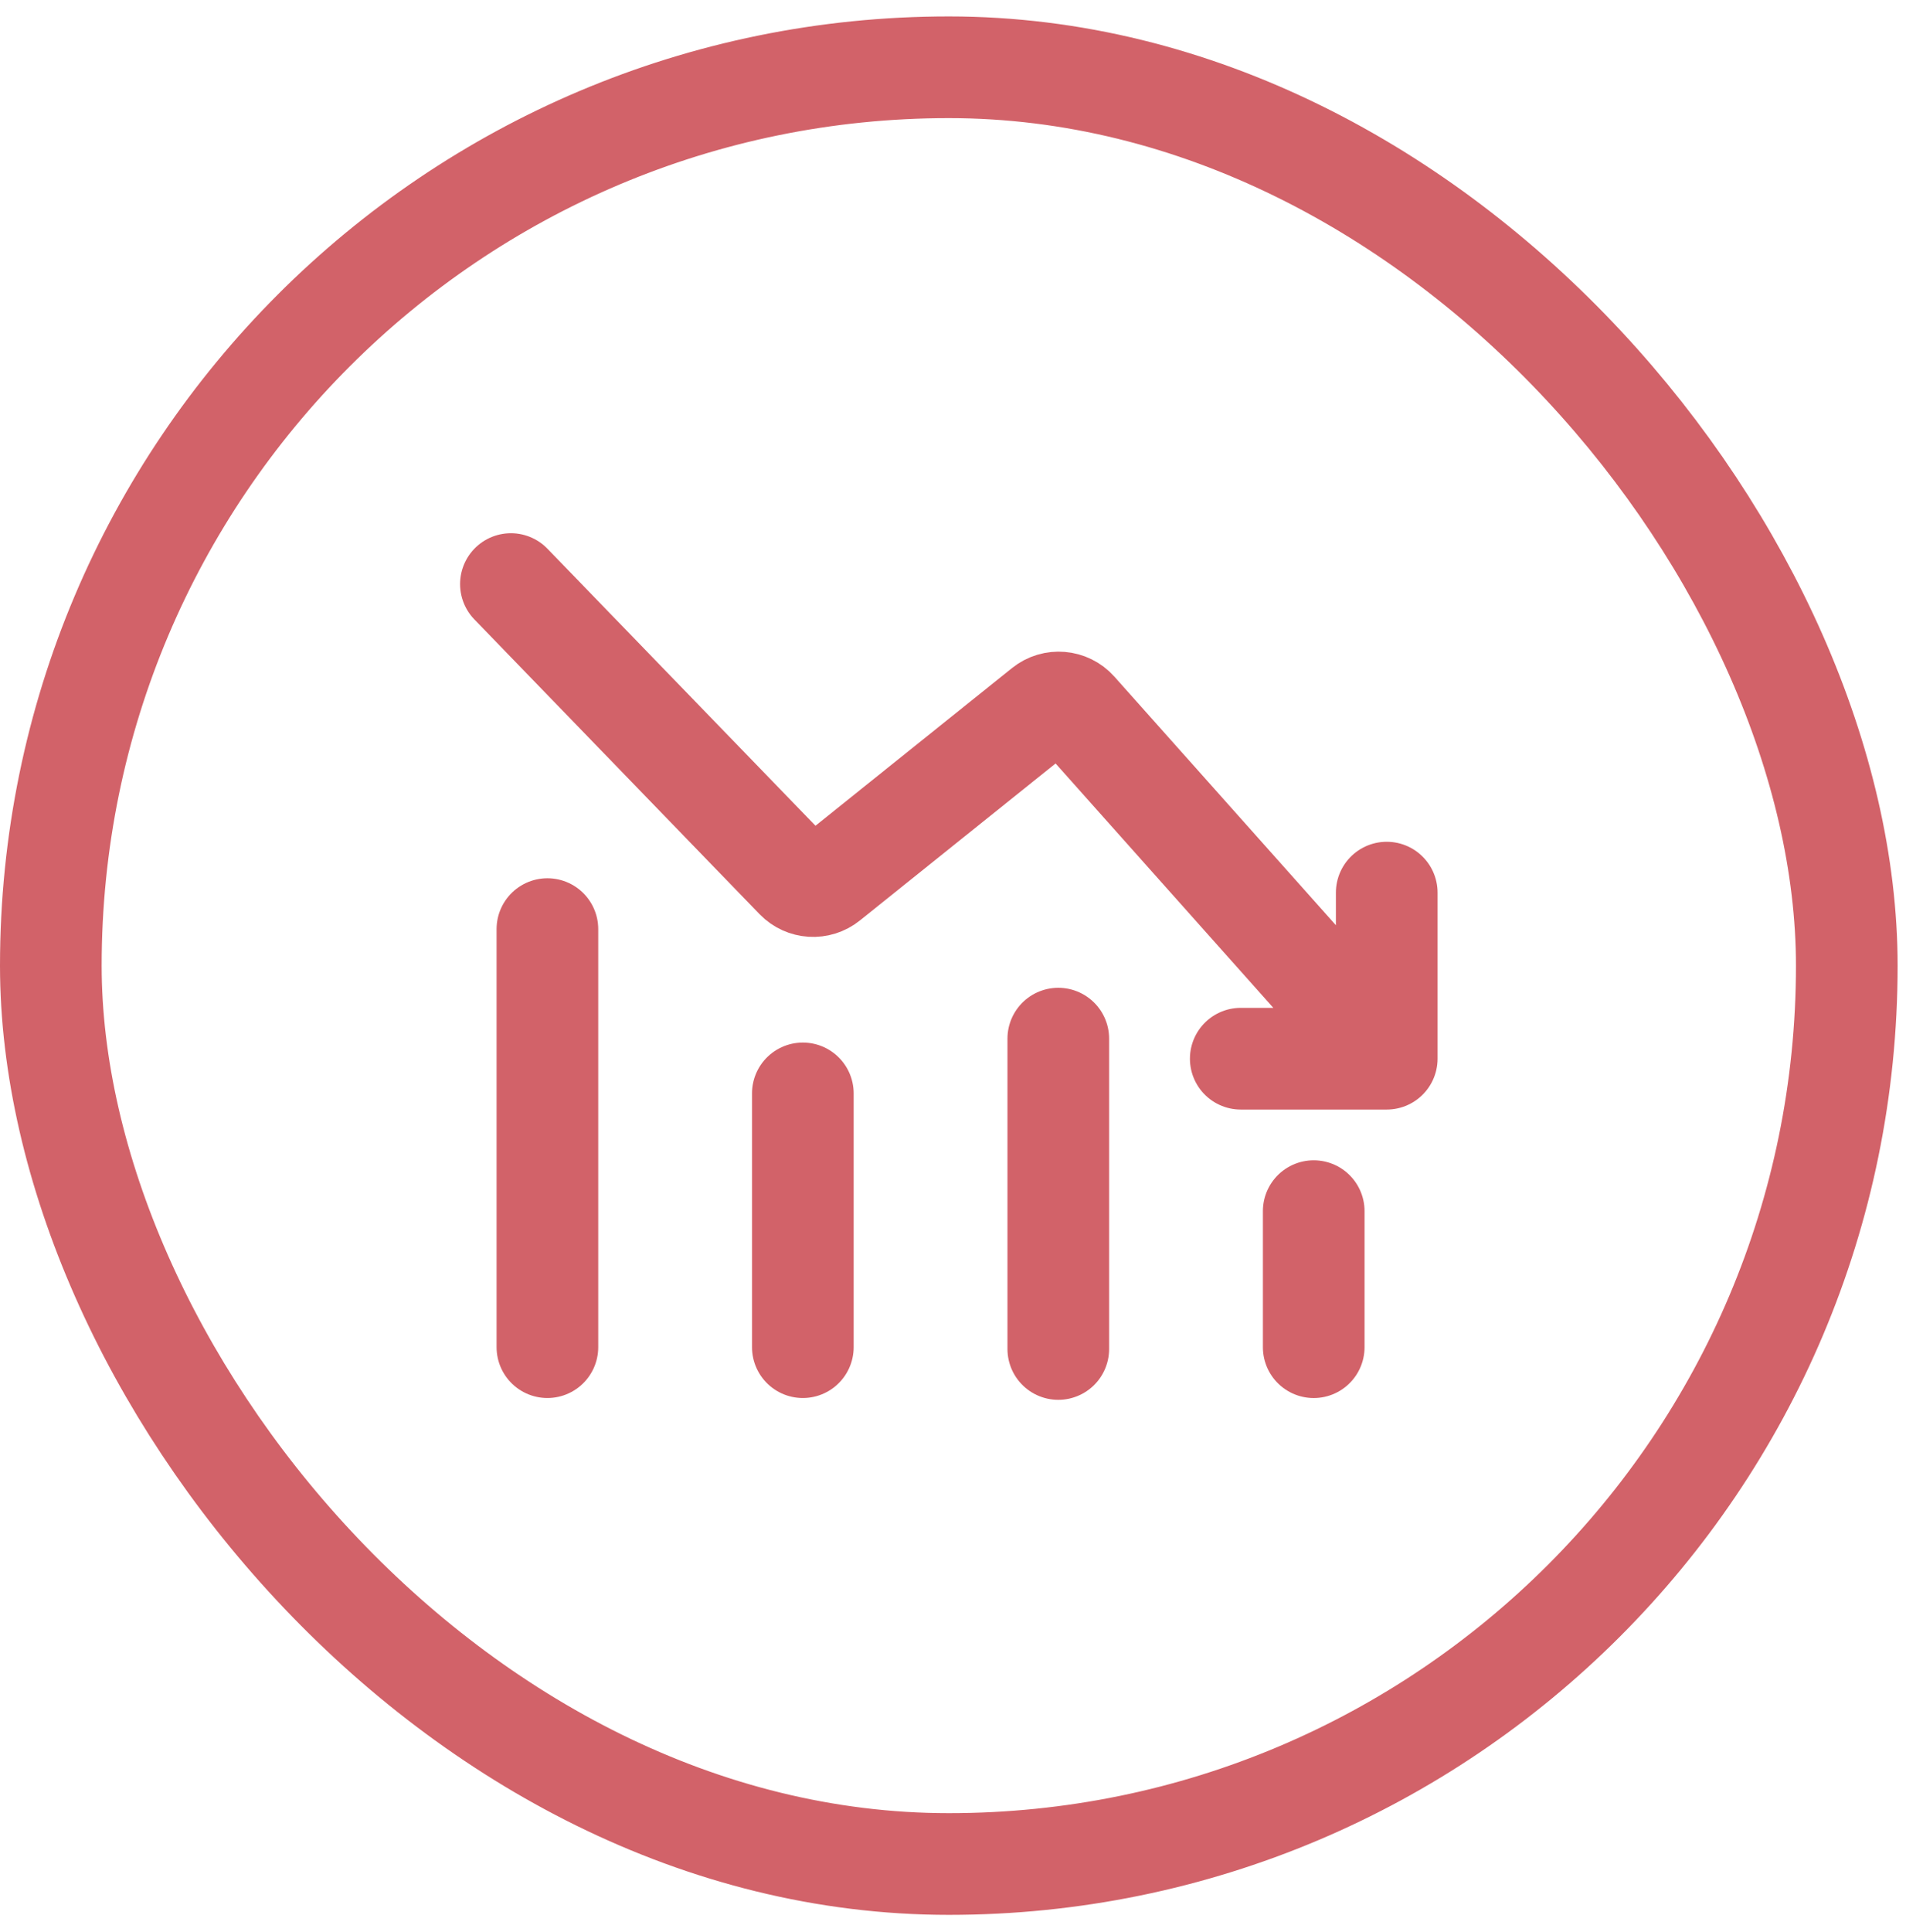 <?xml version="1.0" encoding="UTF-8"?> <svg xmlns="http://www.w3.org/2000/svg" width="75" height="76" viewBox="0 0 75 76" fill="none"> <path d="M21.54 52.987V36.544" stroke="#D26269" stroke-width="4" stroke-linecap="round"></path> <path d="M41.643 53.058L41.643 40.852" stroke="#D26269" stroke-width="4" stroke-linecap="round"></path> <path d="M31.591 52.987L31.591 43.006" stroke="#D26269" stroke-width="4" stroke-linecap="round"></path> <path d="M51.694 52.988L51.694 47.637" stroke="#D26269" stroke-width="4" stroke-linecap="round"></path> <path d="M20.104 22.973L31.326 34.566C31.663 34.913 32.208 34.948 32.584 34.645L41.073 27.837C41.461 27.525 42.026 27.573 42.357 27.944L54.567 41.641M54.567 41.641H48.823M54.567 41.641L54.567 35.109" stroke="#D26269" stroke-width="4" stroke-linecap="round"></path> <rect x="2" y="2.646" width="70.67" height="70.67" rx="35.335" stroke="#D26269" stroke-width="4"></rect> </svg> 